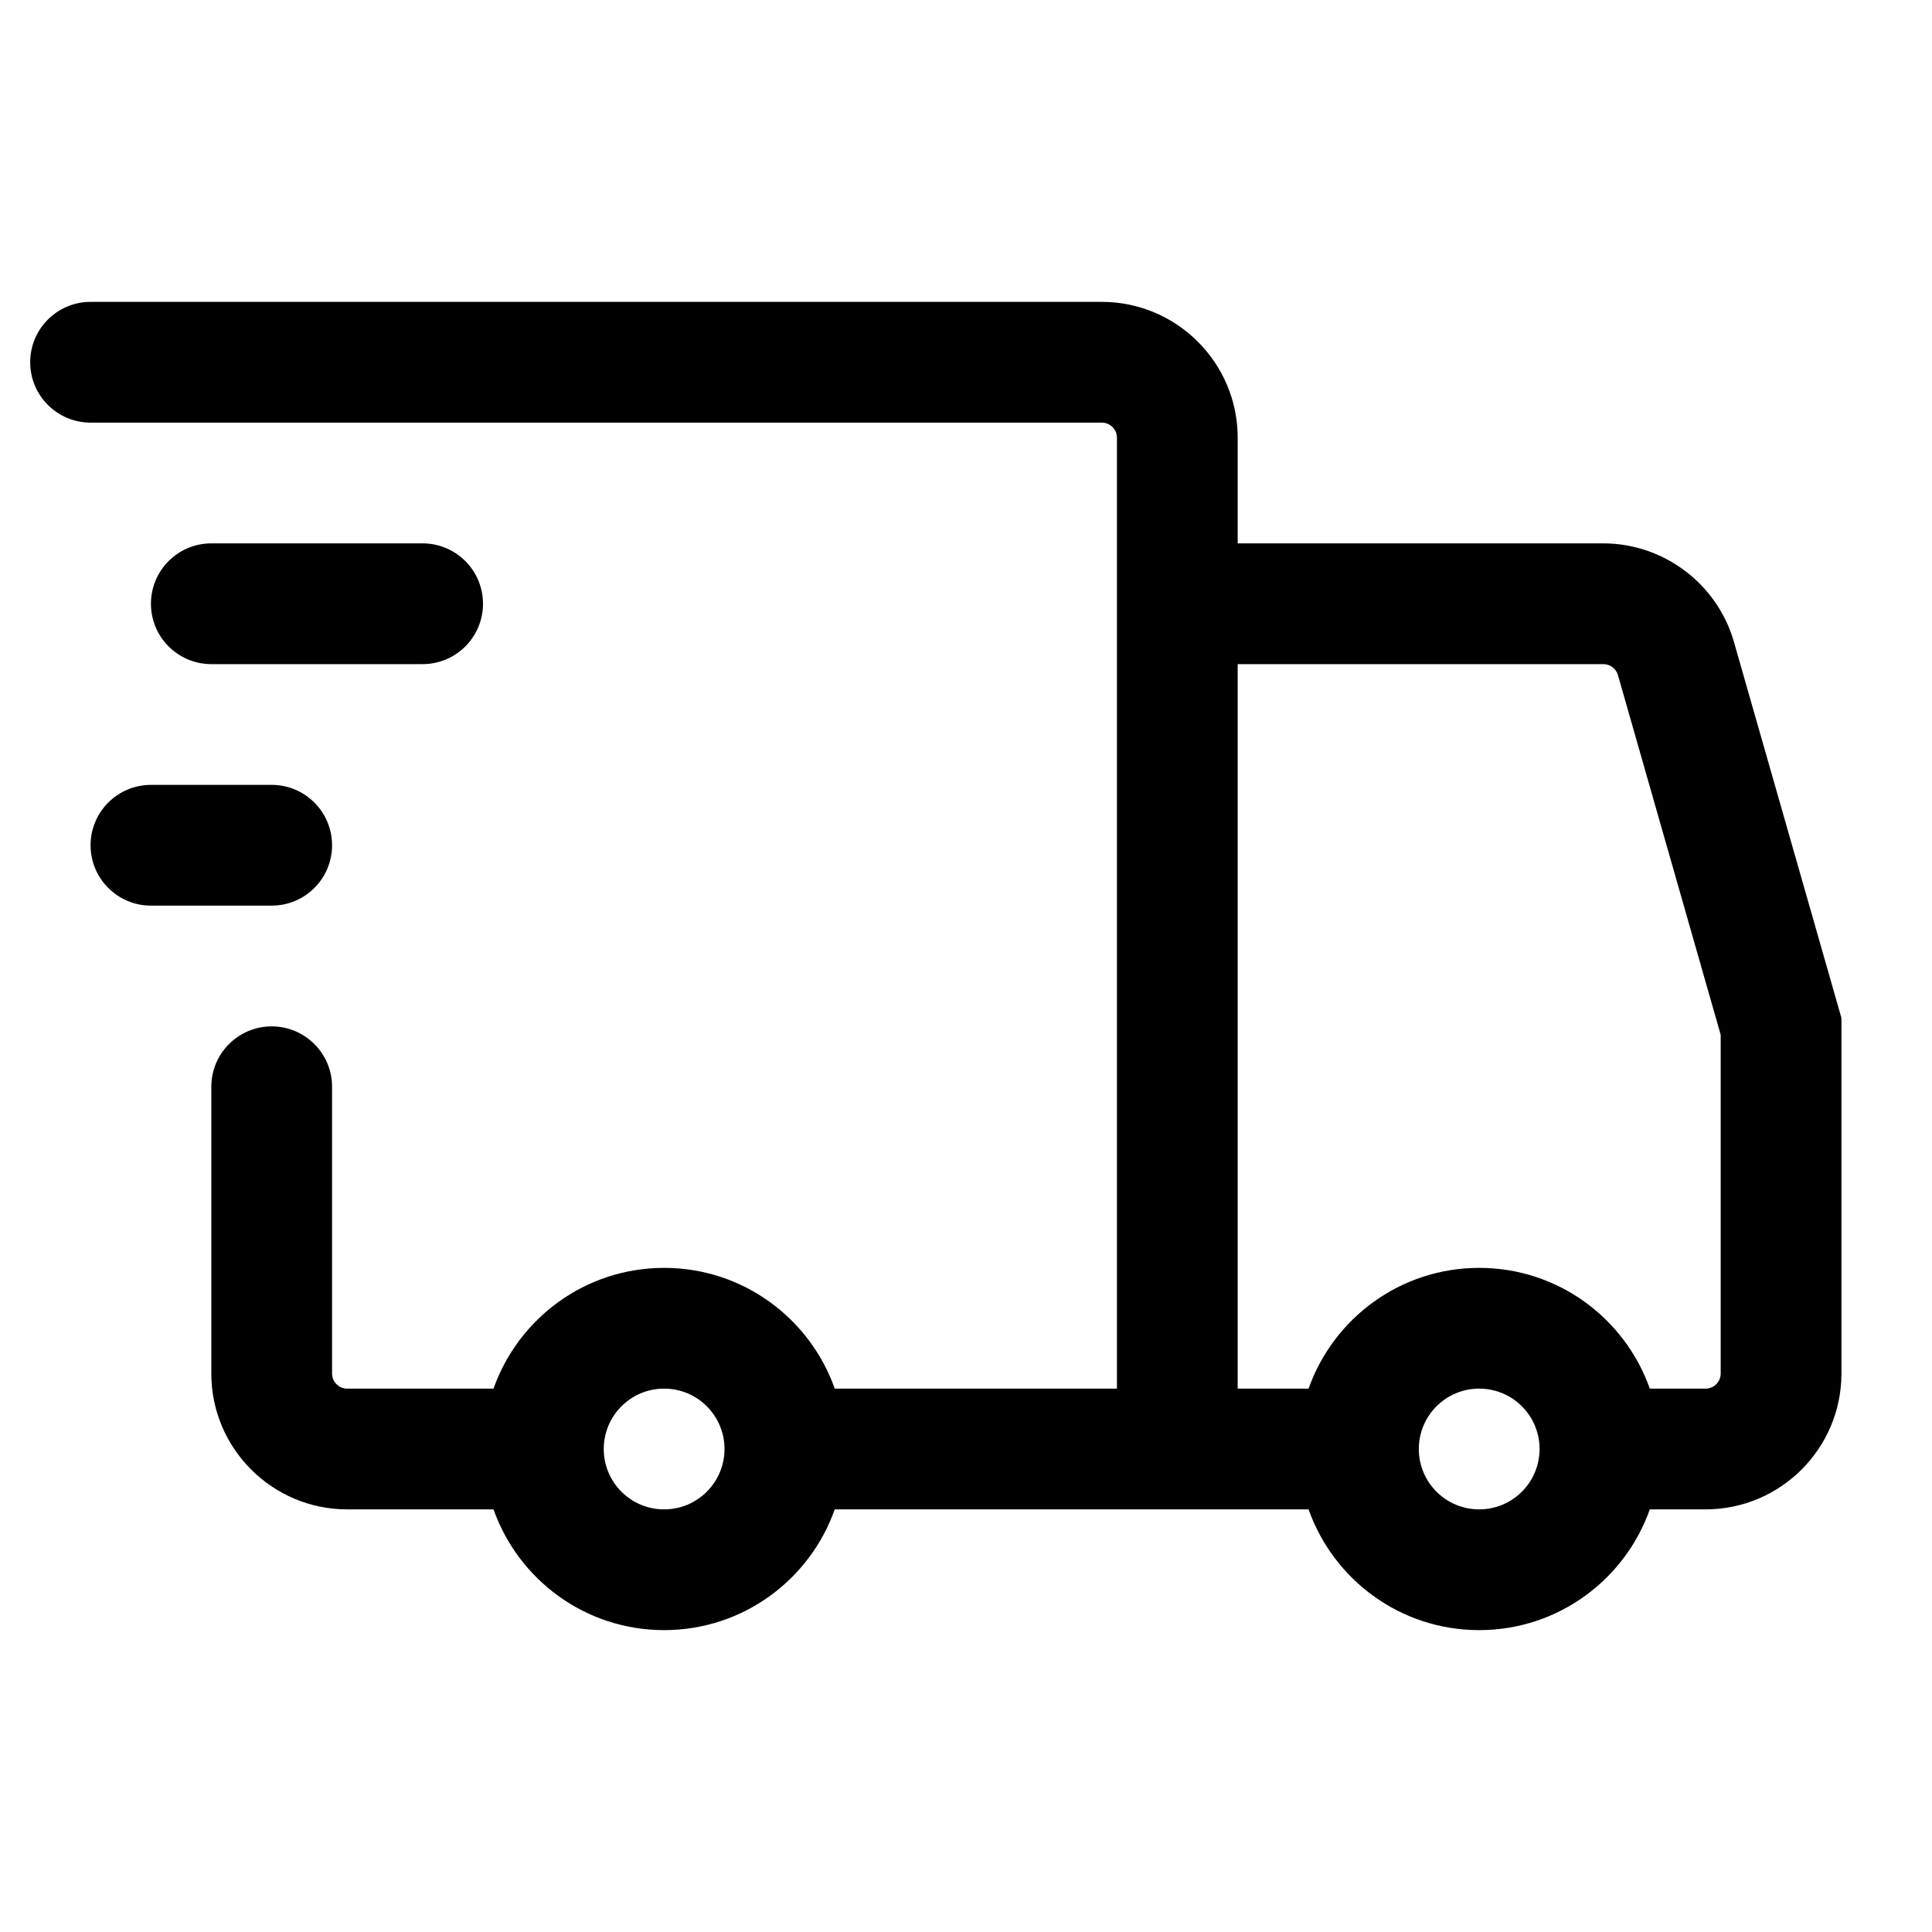 <svg xmlns="http://www.w3.org/2000/svg"  viewBox="0 0 64 64" width="48px" height="48px"><path d="M 3 10 C 1.896 10 1 10.896 1 12 C 1 13.104 1.896 14 3 14 L 36.5 14 C 36.775 14 37 14.224 37 14.5 L 37 46 L 27.652 46 C 26.828 43.671 24.612 42 22 42 C 19.388 42 17.172 43.671 16.348 46 L 11.5 46 C 11.225 46 11 45.776 11 45.5 L 11 36 C 11 34.896 10.104 34 9 34 C 7.896 34 7 34.896 7 36 L 7 45.5 C 7 47.981 9.019 50 11.5 50 L 16.348 50 C 17.172 52.329 19.388 54 22 54 C 24.612 54 26.828 52.329 27.652 50 L 43.348 50 C 44.172 52.329 46.388 54 49 54 C 51.612 54 53.828 52.329 54.652 50 L 56.5 50 C 58.981 50 61 47.981 61 45.5 L 61 33.721 L 57.439 21.264 C 56.89 19.342 55.111 18 53.113 18 L 41 18 L 41 14.5 C 41 12.019 38.981 10 36.5 10 L 3 10 z M 7 18 C 5.896 18 5 18.896 5 20 C 5 21.104 5.896 22 7 22 L 14 22 C 15.104 22 16 21.104 16 20 C 16 18.896 15.104 18 14 18 L 7 18 z M 41 22 L 53.113 22 C 53.335 22 53.534 22.148 53.596 22.361 L 57 34.279 L 57 45.5 C 57 45.776 56.775 46 56.5 46 L 54.652 46 C 53.828 43.671 51.612 42 49 42 C 46.388 42 44.172 43.671 43.348 46 L 41 46 L 41 22 z M 5 26 C 3.896 26 3 26.896 3 28 C 3 29.104 3.896 30 5 30 L 9 30 C 10.104 30 11 29.104 11 28 C 11 26.896 10.104 26 9 26 L 5 26 z M 22 46 C 23.105 46 24 46.895 24 48 C 24 49.105 23.105 50 22 50 C 20.895 50 20 49.105 20 48 C 20 46.895 20.895 46 22 46 z M 49 46 C 50.105 46 51 46.895 51 48 C 51 49.105 50.105 50 49 50 C 47.895 50 47 49.105 47 48 C 47 46.895 47.895 46 49 46 z"/></svg>